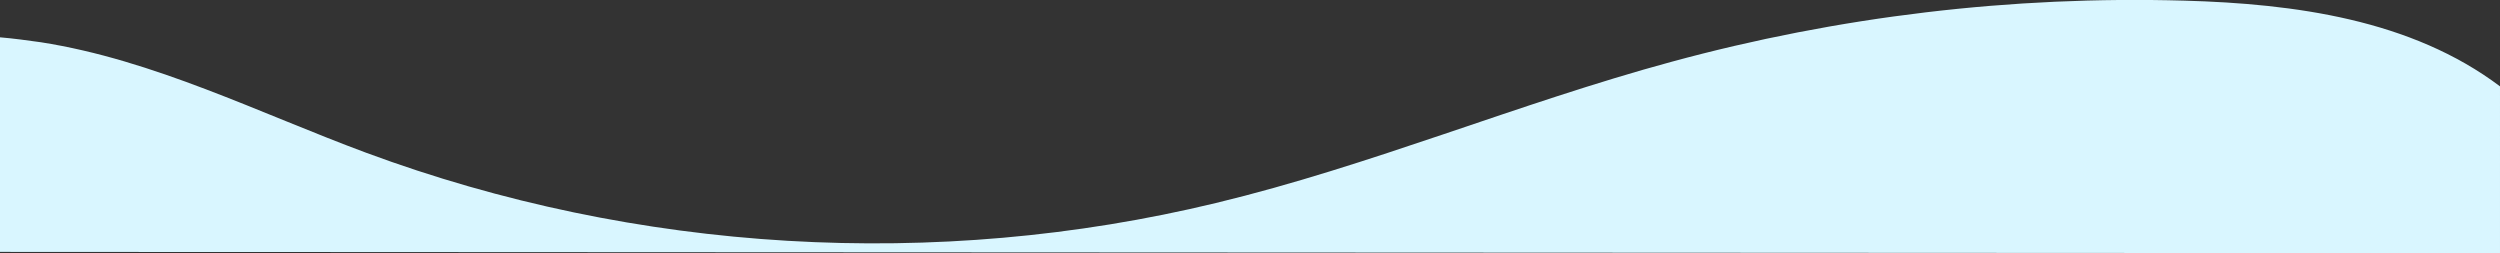 <svg xmlns="http://www.w3.org/2000/svg" xml:space="preserve" style="enable-background:new 0 0 1922.4 194.6" viewBox="0 0 1922.4 194.6"><rect x="0" y="0" width="1922.4" height="194.6" fill="#333333" stroke="none"/><path d="M1679.8.5c-132.8-3.8-266.1 12.1-394.4 47-118 32-231.6 80-350.4 108.6-215.4 52-445.5 38.4-653.6-38.7-82.7-30.7-163-71.3-249.9-84.9-9.8-1.4-21.8-3-31.5-3.8v165l1922.4 1V66.4C1854.1 15 1764.5 2.9 1679.8.5z" style="fill:#d9f6ff"/></svg>